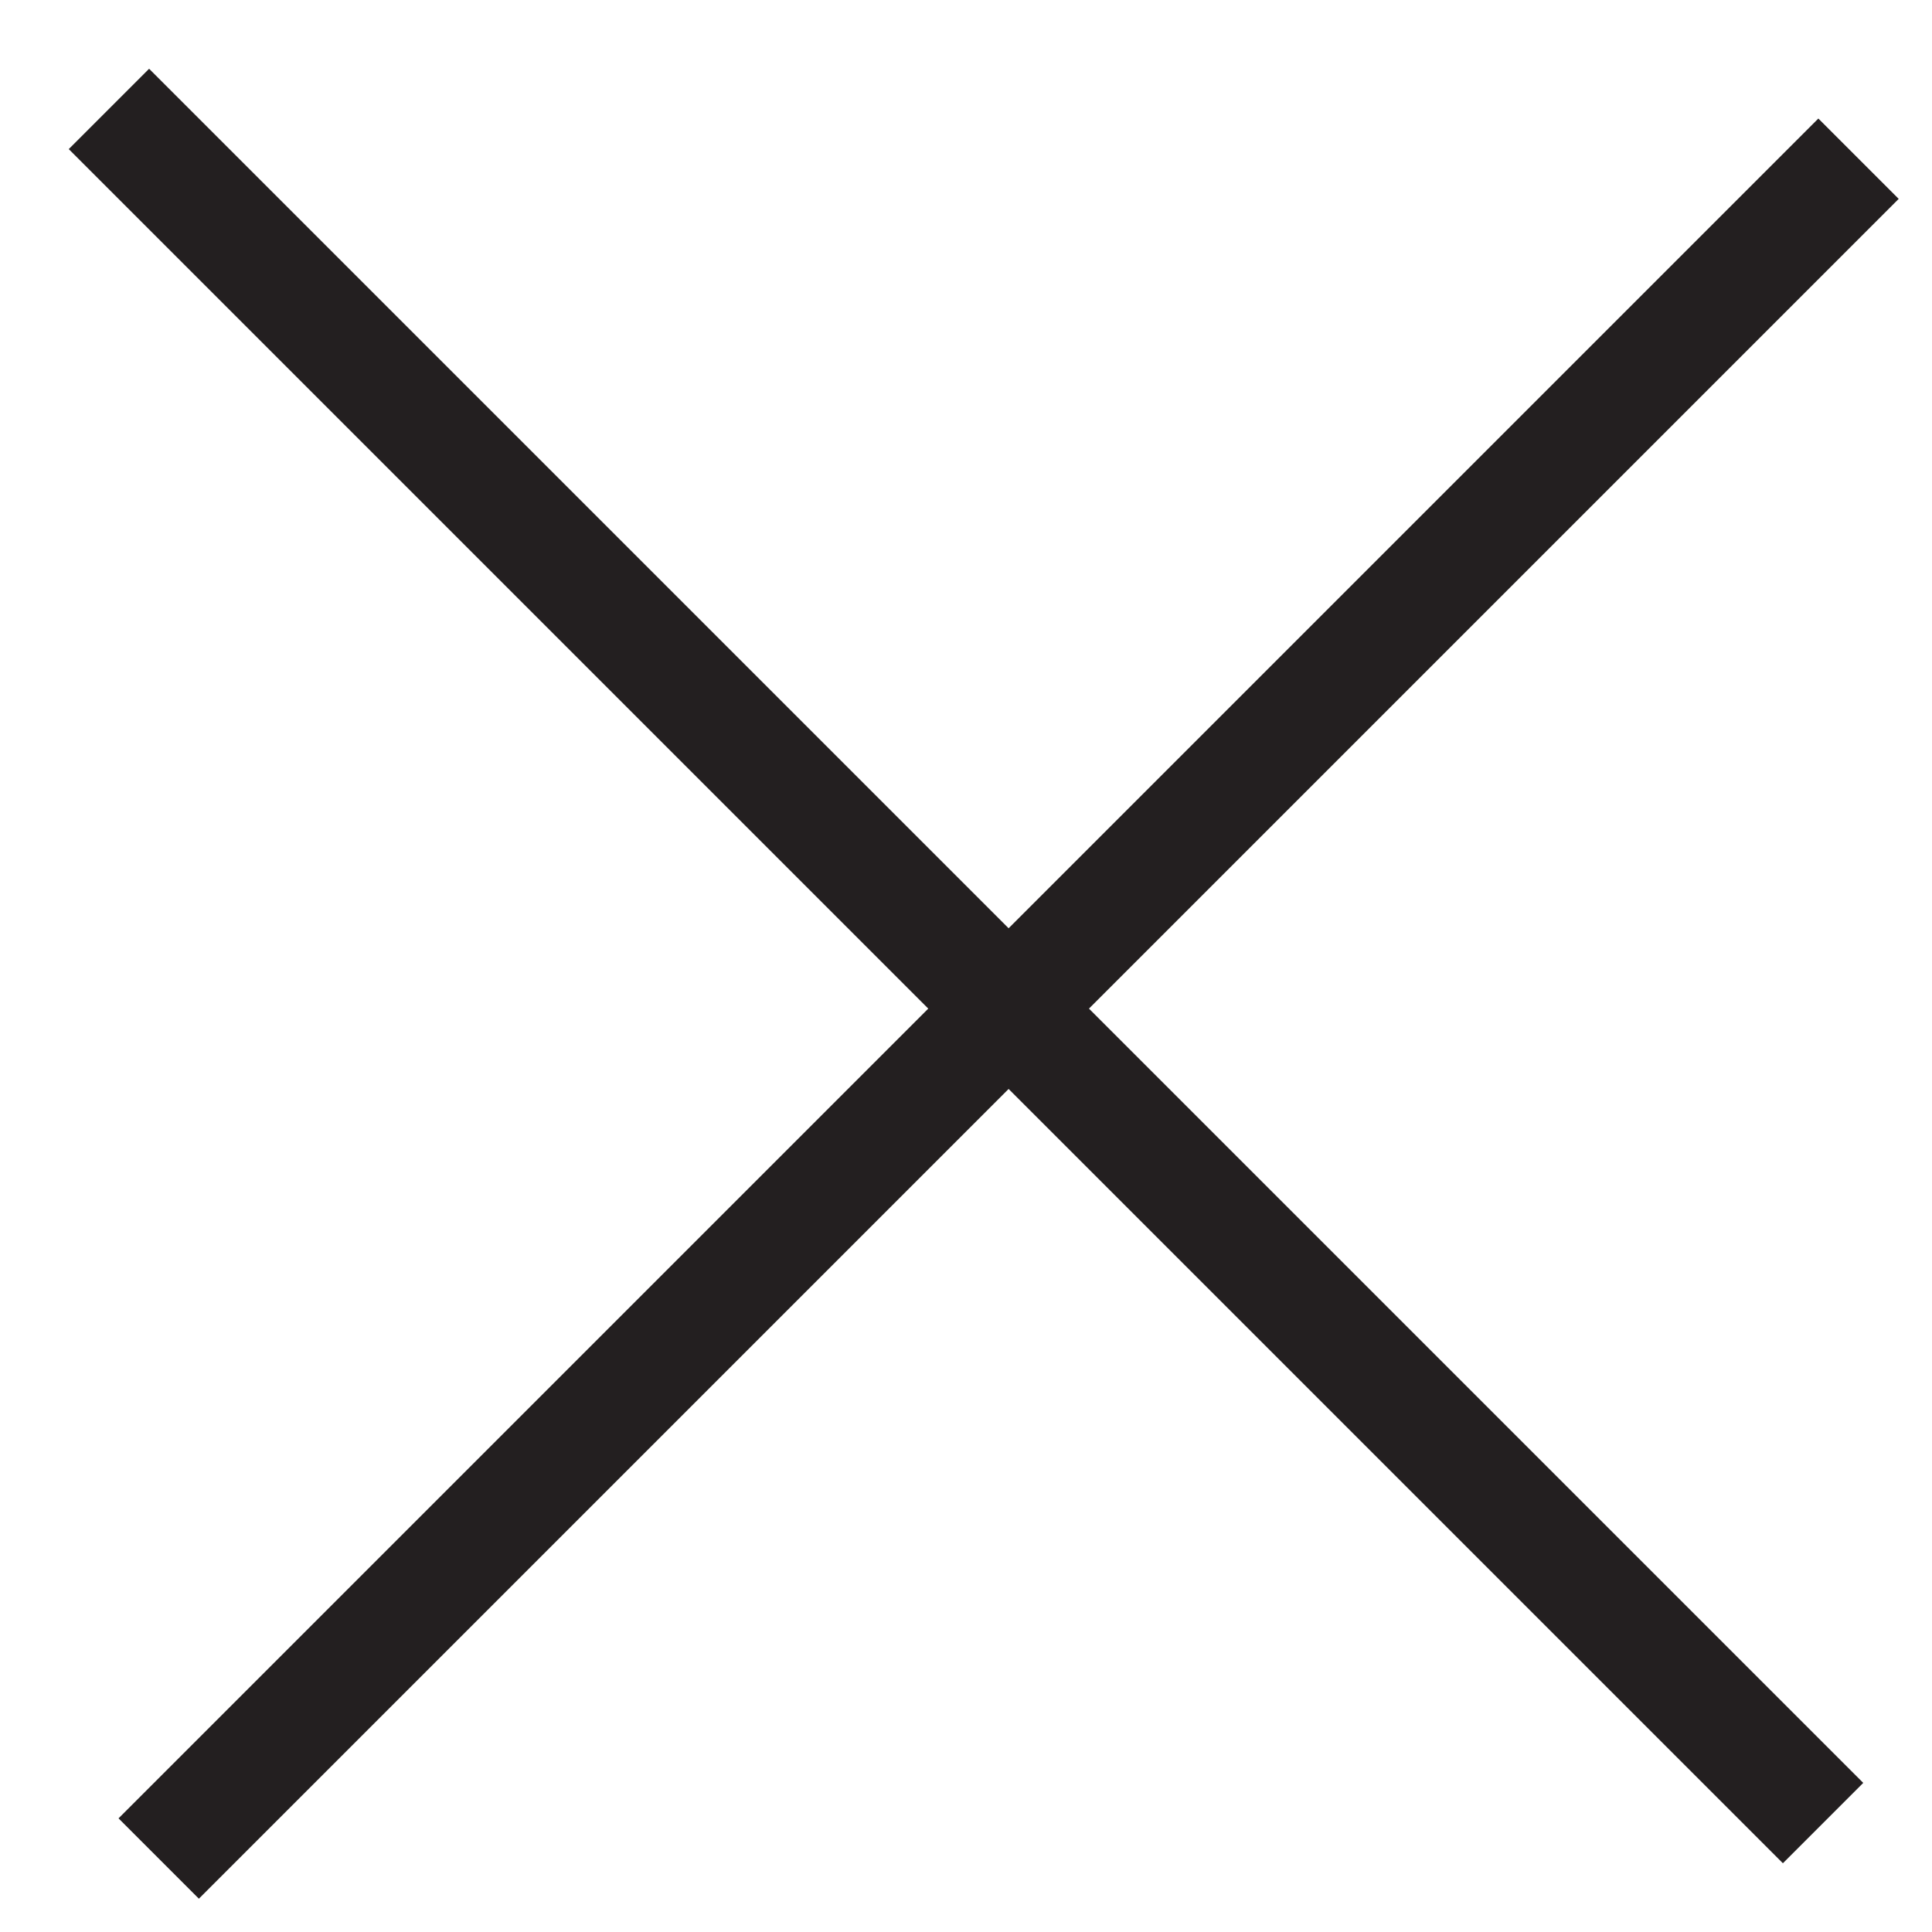 <?xml version="1.0" encoding="UTF-8"?>
<svg width="17px" height="17px" viewBox="0 0 17 17" version="1.1" xmlns="http://www.w3.org/2000/svg" xmlns:xlink="http://www.w3.org/1999/xlink">
    <!-- Generator: Sketch 63 (92445) - https://sketch.com -->
    <title>Group 14</title>
    <desc>Created with Sketch.</desc>
    <g id="Page-1" stroke="none" stroke-width="1" fill="none" fill-rule="evenodd">
        <g id="購物車" transform="translate(-1195, -531)" fill="#231F20" fill-rule="nonzero">
            <g id="Group-7" transform="translate(220, 532)">
                <g id="Group-14" transform="translate(976, 0)">
                    <polygon id="Line-3" points="-0.395 0.312 0.312 -0.395 15.395 14.688 14.688 15.395"></polygon>
                    <polygon id="Line-3" points="15 0.043 15.707 0.75 0.75 15.707 0.043 15"></polygon>
                </g>
            </g>
        </g>
    </g>
</svg>
